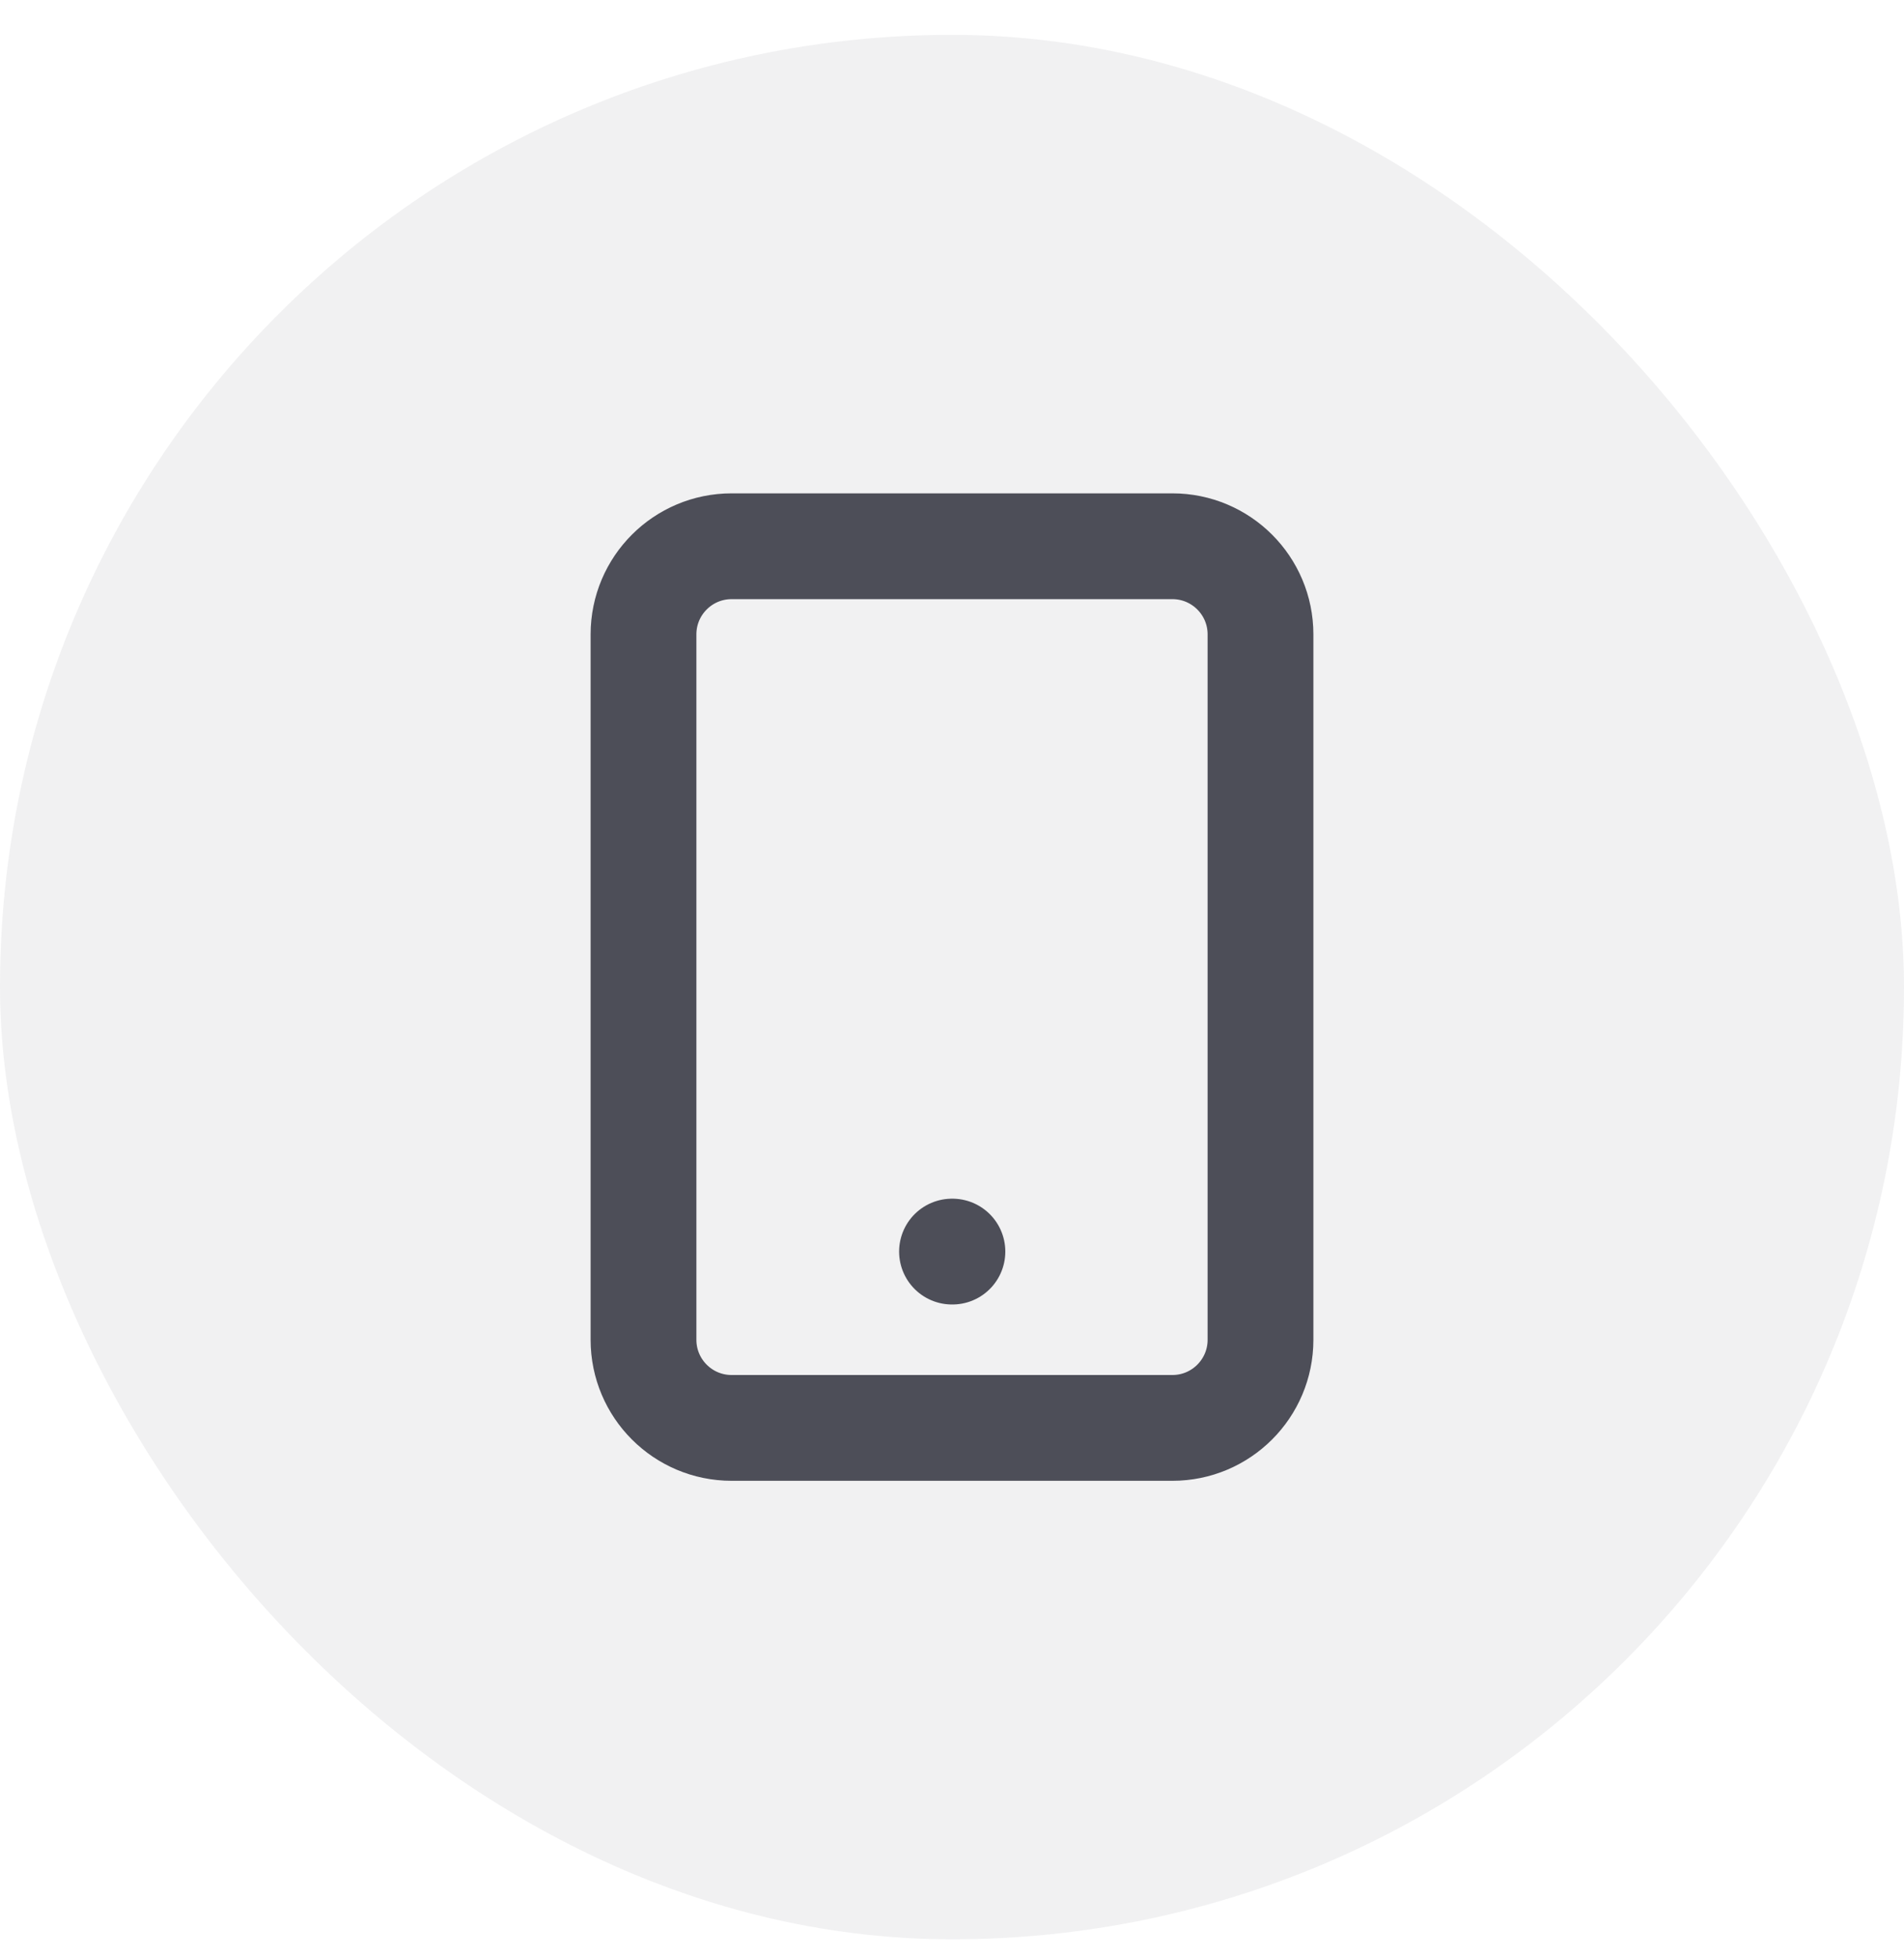 <svg xmlns="http://www.w3.org/2000/svg" fill="none" viewBox="0 0 36 37" height="37" width="36">
<rect fill-opacity="0.08" fill="#4D4E58" rx="18" height="36" width="36" y="0.659"></rect>
<path stroke-linejoin="round" stroke-linecap="round" stroke-width="2" stroke="#4D4E58" d="M18 23.659H18.008M13.833 10.326H22.167C23.087 10.326 23.833 11.072 23.833 11.992V25.326C23.833 26.246 23.087 26.992 22.167 26.992H13.833C12.913 26.992 12.167 26.246 12.167 25.326V11.992C12.167 11.072 12.913 10.326 13.833 10.326Z"></path>
</svg>
